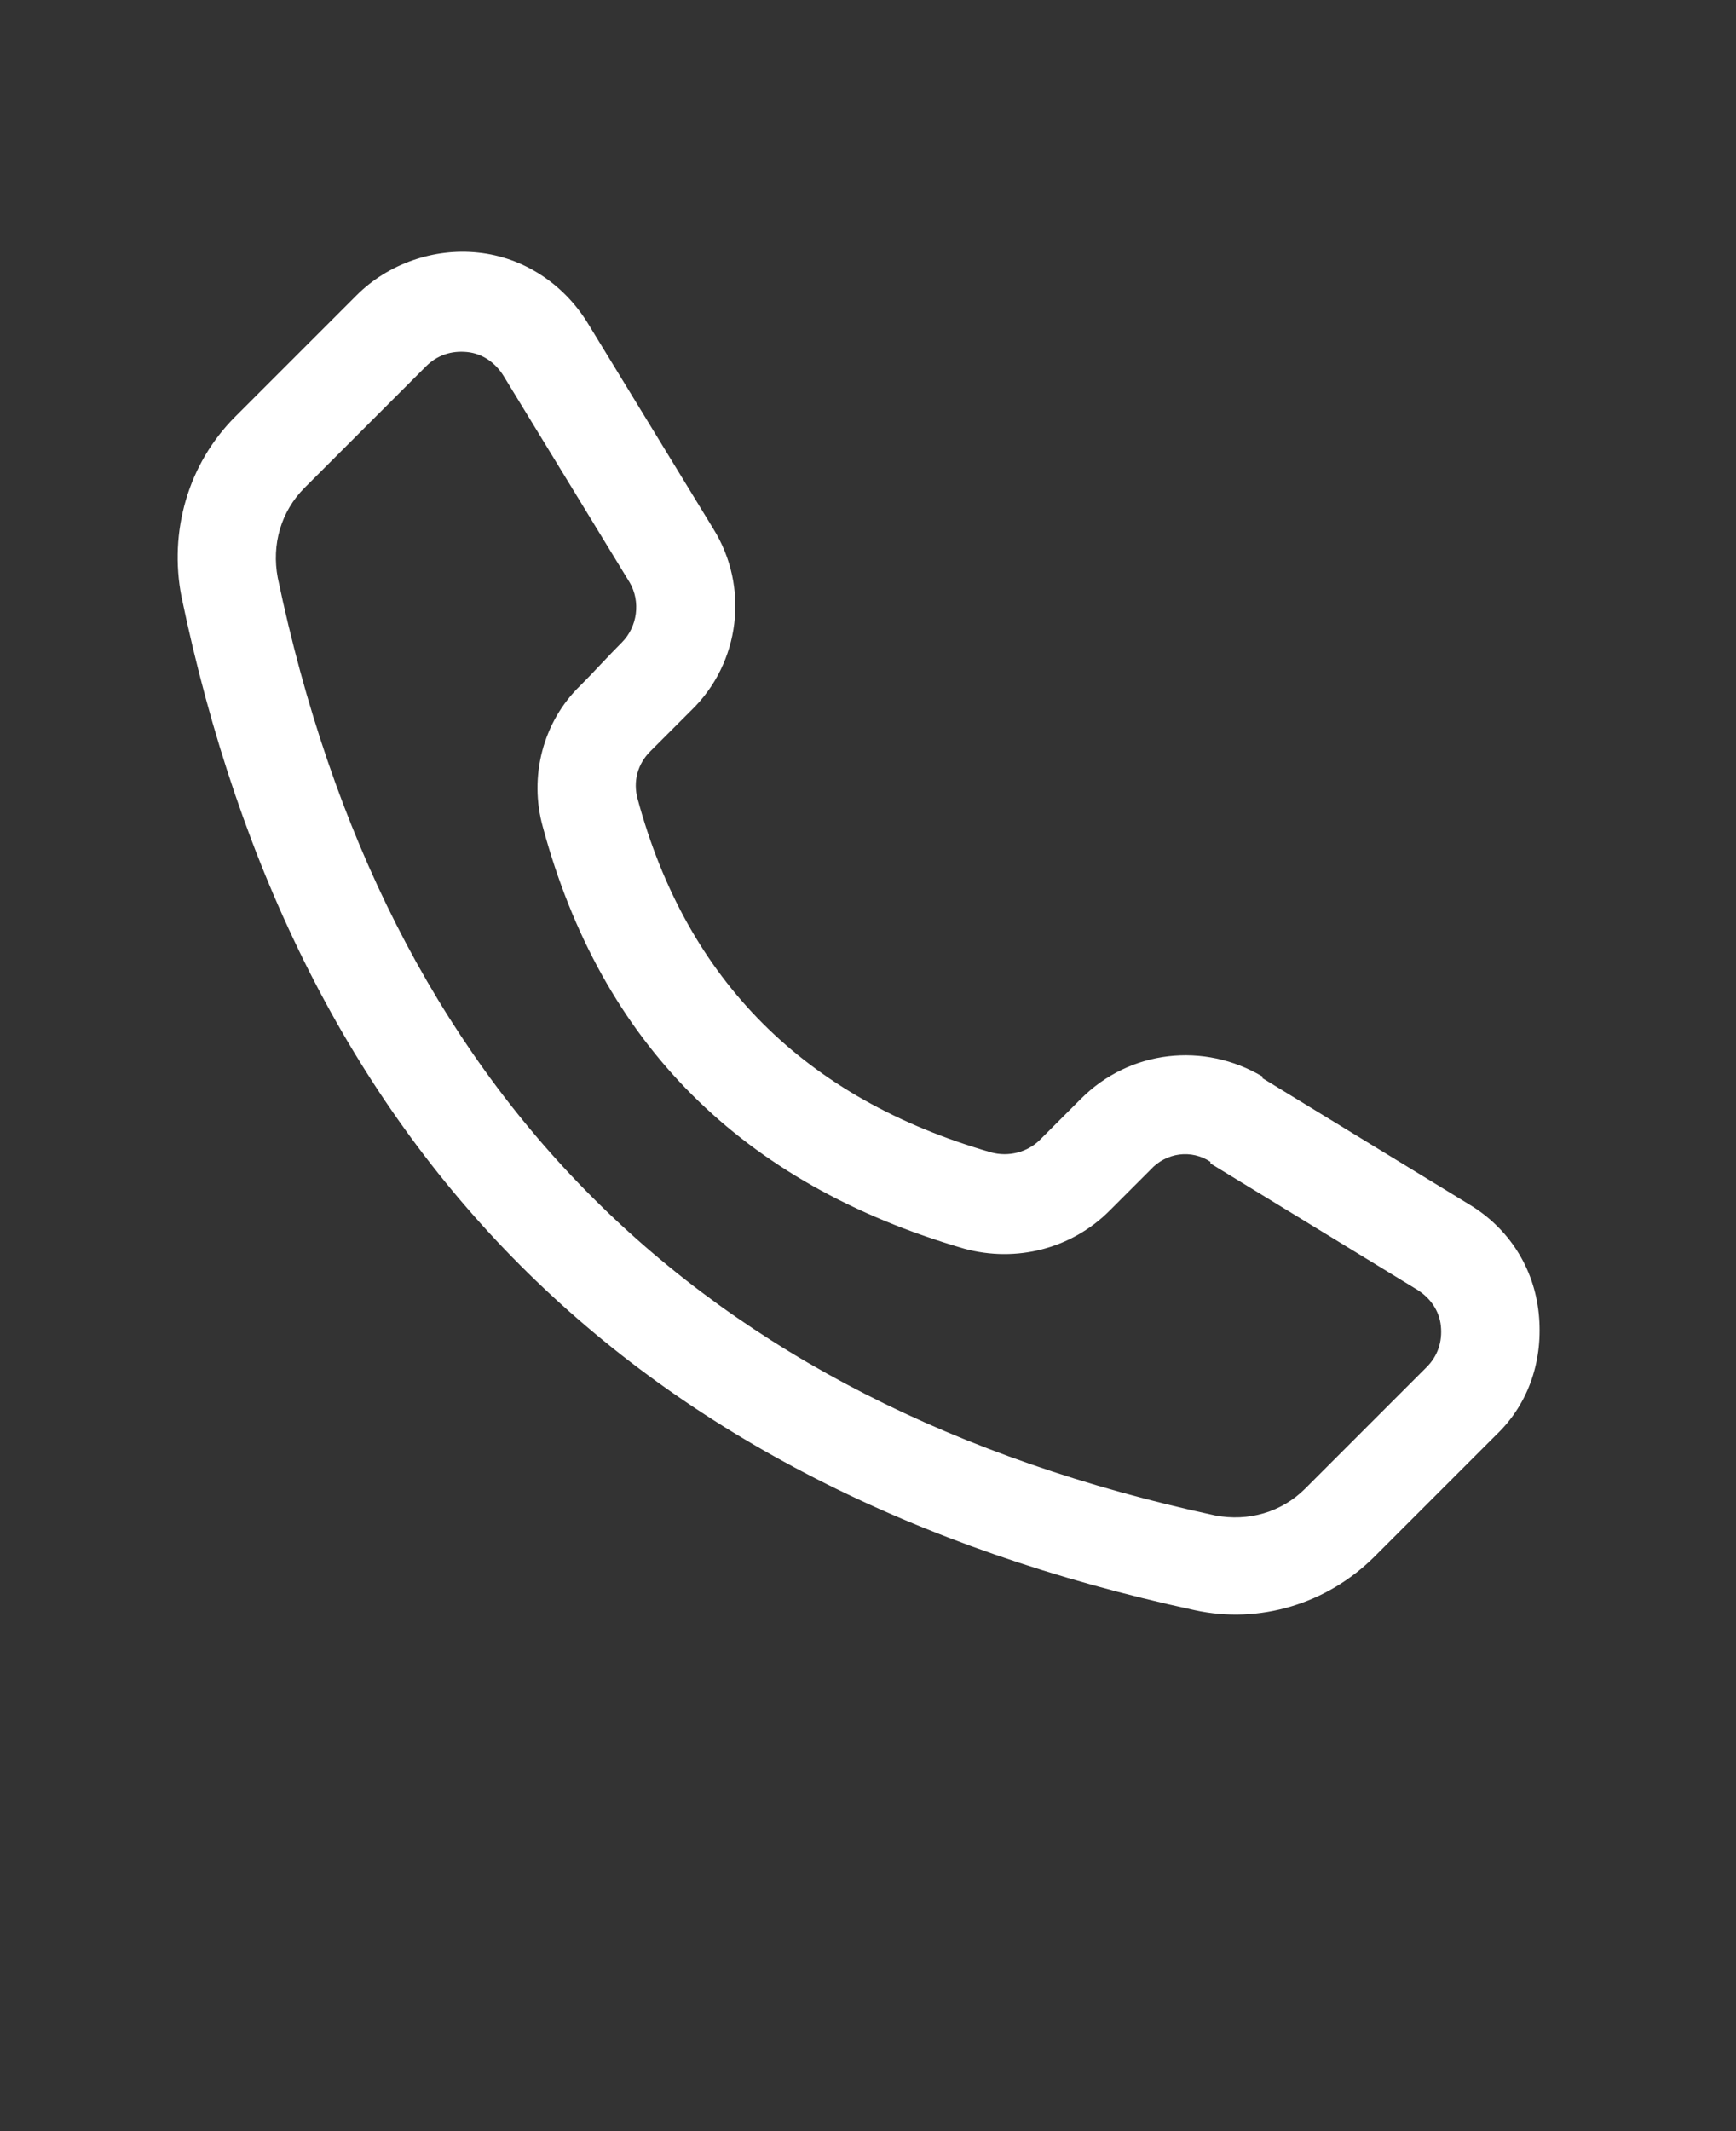 <?xml version="1.0" encoding="UTF-8"?><svg xmlns="http://www.w3.org/2000/svg" version="1.1" viewBox="0 0 110 135"><rect x="0" y="0" width="110" height="135" fill="#333333" stroke="none"/><defs><style> .cls-1 { fill: #fff; fill-rule: evenodd; } </style></defs><g><g id="Layer_1"><path class="cls-1" d="M80,68.3l13.1,8c2.5,1.5,4.1,4,4.4,6.9.3,2.9-.6,5.7-2.7,7.7-2.5,2.5-5.5,5.5-7.7,7.7-3,3-7.3,4.3-11.4,3.4h0c-35.6-7.7-56.9-29.1-64.2-64.2h0c-.8-4.1.4-8.4,3.4-11.4l7.7-7.7c2-2,4.9-3,7.7-2.7,2.9.3,5.4,2,6.9,4.4l8,13.1c2.3,3.7,1.7,8.5-1.4,11.5-.9.9-1.8,1.8-2.6,2.6,0,0,0,0,0,0-.8.8-1.1,1.9-.8,3,3.1,11.5,10.6,19,22.4,22.4,1.1.3,2.3,0,3.1-.8l2.6-2.6c3.1-3.1,7.8-3.6,11.5-1.4h0ZM76.7,73.6c-1.2-.8-2.8-.6-3.8.5l-2.6,2.6c-2.4,2.4-5.9,3.3-9.2,2.4h0c-14.1-4.1-23-13-26.7-26.7h0c-.9-3.2,0-6.7,2.4-9,.8-.8,1.7-1.8,2.6-2.7,1-1,1.2-2.6.5-3.8l-8-13.1c-.5-.8-1.3-1.4-2.3-1.5-1-.1-1.9.2-2.6.9l-7.7,7.7c-1.5,1.5-2.1,3.6-1.7,5.7,6.8,32.5,26.5,52.3,59.4,59.4,2.1.4,4.2-.2,5.7-1.7h0c2.2-2.2,5.1-5.1,7.7-7.7.7-.7,1-1.6.9-2.6-.1-1-.7-1.8-1.5-2.3l-13.1-8Z"/></g></g></svg>